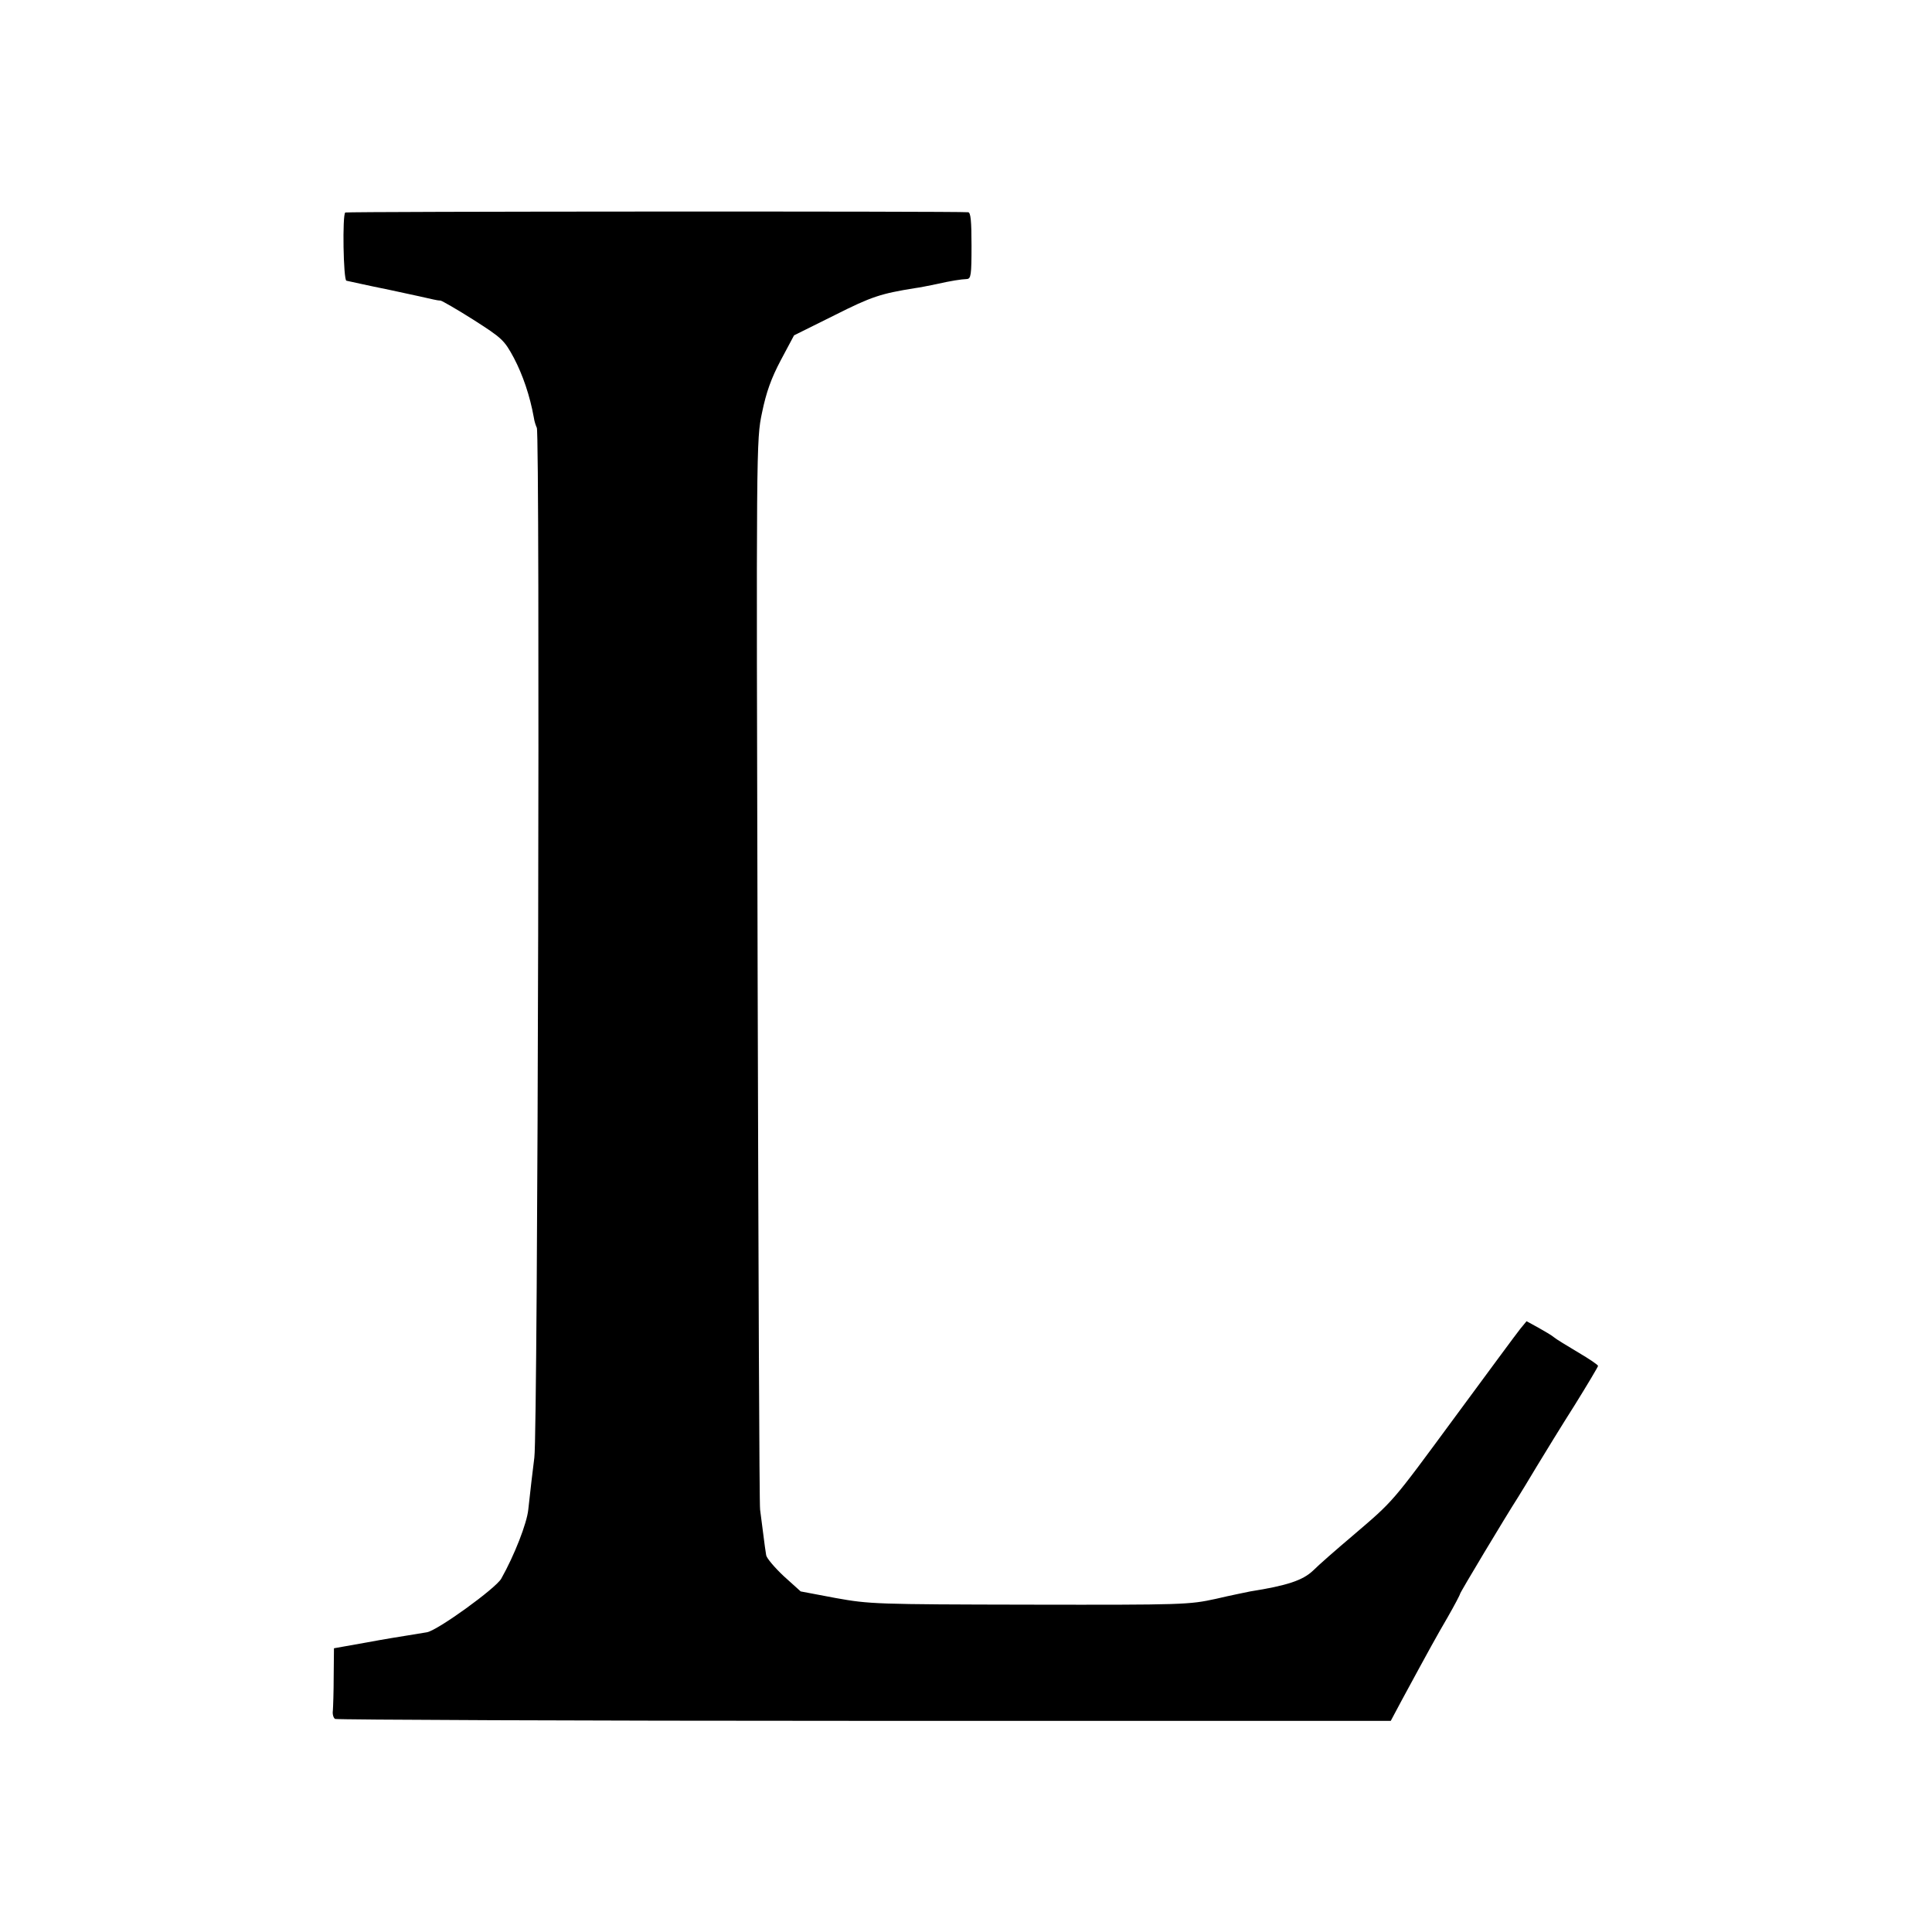 <?xml version="1.0" standalone="no"?>
<!DOCTYPE svg PUBLIC "-//W3C//DTD SVG 20010904//EN"
 "http://www.w3.org/TR/2001/REC-SVG-20010904/DTD/svg10.dtd">
<svg version="1.0" xmlns="http://www.w3.org/2000/svg"
 width="700pt" height="700pt" viewBox="0 0 700 700"
 preserveAspectRatio="xMidYMid meet">
<g transform="translate(0,700) scale(0.1,-0.1)"
fill="#000000" stroke="none">
<path d="M1251 6230 c-11 -8 -7 -243 4 -247 6 -1 75 -17 155 -33 80 -17 152
-33 160 -35 8 -2 20 -4 26 -4 6 -1 60 -32 120 -70 103 -66 111 -73 146 -138
32 -61 58 -137 72 -215 2 -15 8 -32 11 -38 12 -20 4 -3644 -9 -3731 -6 -49
-15 -122 -22 -189 -5 -49 -50 -165 -98 -250 -20 -35 -230 -187 -269 -194 -18
-3 -48 -8 -67 -11 -19 -3 -88 -14 -152 -26 l-118 -21 -1 -102 c0 -55 -2 -111
-3 -124 -2 -13 2 -26 8 -30 6 -3 869 -7 1918 -7 l1907 0 40 75 c103 190 125
230 167 302 24 42 44 80 44 83 0 5 165 280 210 350 8 13 39 63 68 112 29 48
91 149 138 223 46 74 84 138 84 141 0 4 -33 26 -72 49 -40 24 -80 48 -88 55
-8 7 -34 22 -57 35 l-42 23 -23 -28 c-13 -16 -119 -160 -237 -320 -232 -315
-219 -300 -371 -430 -58 -49 -122 -105 -143 -126 -37 -35 -94 -54 -227 -75
-14 -3 -70 -14 -125 -27 -97 -21 -115 -22 -675 -21 -558 1 -579 2 -702 24
l-127 24 -61 55 c-33 31 -62 65 -64 76 -2 11 -7 47 -11 80 -4 33 -9 71 -11 85
-3 14 -6 891 -9 1950 -5 1921 -5 1925 16 2025 15 73 33 124 68 190 l48 90 147
73 c135 68 167 78 291 98 17 2 50 9 75 14 58 13 91 18 113 19 15 1 17 14 17
121 0 89 -3 120 -12 121 -43 4 -2251 3 -2257 -1z"/>
</g>
</svg>
